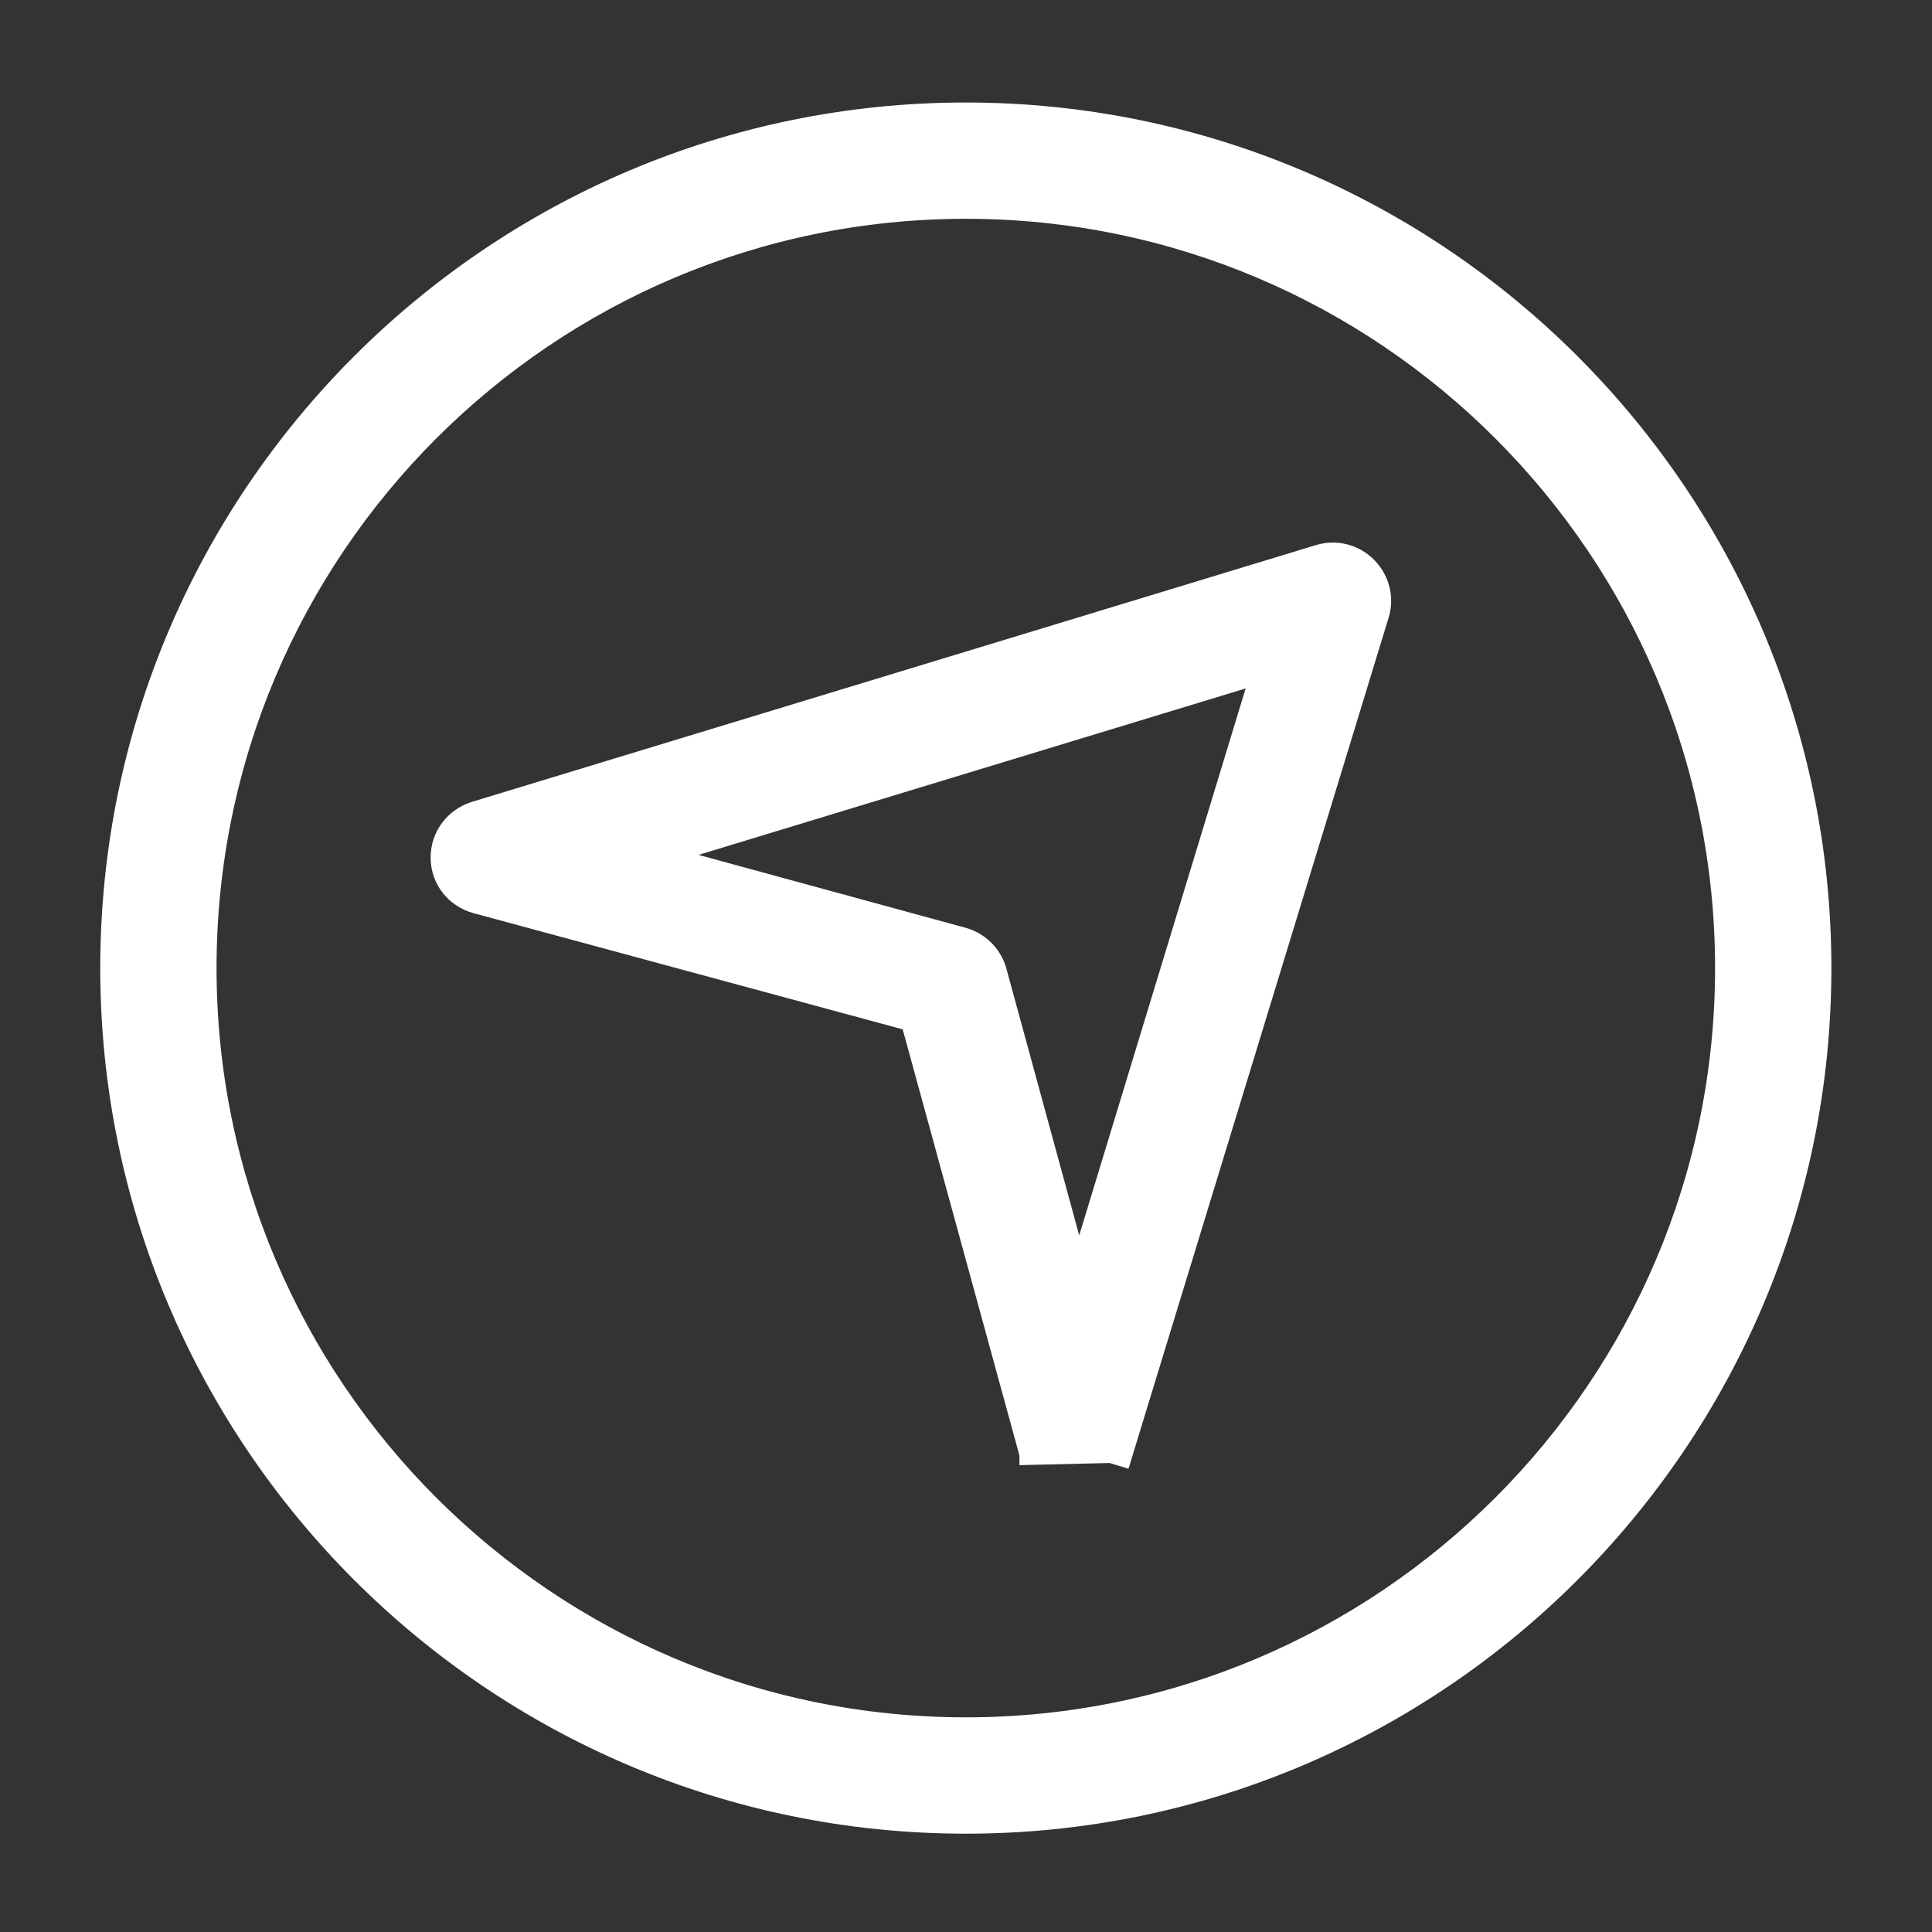 <svg width="36" height="36" viewBox="0 0 36 36" fill="none" xmlns="http://www.w3.org/2000/svg">
<rect x="0" y="0" width="36" height="36" fill="#333333" stroke="none"/>
<path d="M2.068 18.039C2.068 26.822 9.213 33.968 17.997 33.968C26.78 33.968 33.925 26.822 33.925 18.039C33.925 9.255 26.78 2.11 17.997 2.11C9.213 2.11 2.068 9.255 2.068 18.039ZM3.835 18.039C3.835 10.229 10.186 3.877 17.997 3.877C25.807 3.877 32.158 10.229 32.158 18.039C32.158 25.849 25.803 32.2 17.997 32.2C10.19 32.2 3.835 25.849 3.835 18.039Z" fill="white" stroke="white" stroke-width="0.4"/>
<path d="M19.196 27.095L19.196 27.096L20.704 27.06L20.895 27.118L20.895 27.118L25.683 11.453L25.684 11.452C25.779 11.138 25.692 10.802 25.461 10.571C25.231 10.34 24.894 10.253 24.58 10.348C24.58 10.348 24.58 10.348 24.58 10.348L8.851 15.133L8.851 15.133L8.849 15.134C8.476 15.251 8.219 15.591 8.224 15.988C8.228 16.386 8.495 16.718 8.874 16.822L8.874 16.822L16.983 19.017L19.196 27.095ZM18.559 18.099C18.477 17.797 18.236 17.562 17.937 17.48L12.295 15.94L23.511 12.528L20.099 23.741L18.559 18.099C18.559 18.099 18.559 18.099 18.559 18.099Z" fill="white" stroke="white" stroke-width="0.4"/>
</svg>
